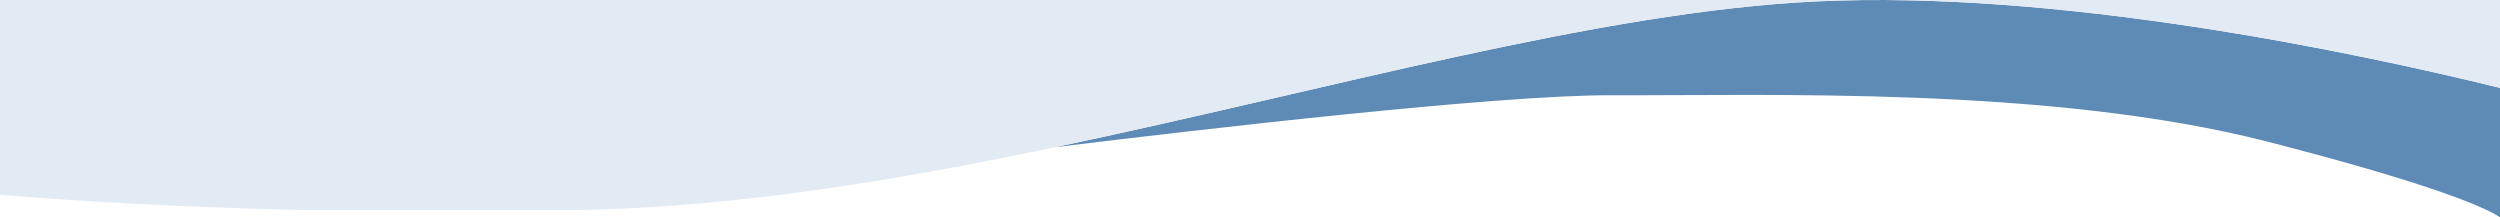 <?xml version="1.0" encoding="UTF-8"?><svg xmlns="http://www.w3.org/2000/svg" viewBox="0 0 1440.001 125.183"><g id="a"/><g id="b"><g id="c"><g id="d"><path id="e" d="M1045.942,.831v-.005c-125.094,6-280.005,50.781-438.16,83.947,87.29-10.682,255.53-30.152,320.237-29.907,89.109,.338,253.031-5.376,378.12,26.738,104.768,26.9,128.812,40.023,133.861,43.579V50.62C1353.905,29.53,1185.284-5.855,1045.942,.831" fill="#5d8bb5"/><path id="f" d="M0,.003V112.208c40.163,3.3,100.384,7.148,176.384,8.81l154.404,.005c2.917-.062,5.845-.129,8.785-.2,87.192-2.069,178.225-17.183,268.209-36.053C765.937,51.604,920.848,6.827,1045.943,.823v.005c139.342-6.686,307.963,28.7,394.058,49.789V.003H0Z" fill="#E2EAF4"/></g></g></g></svg>

